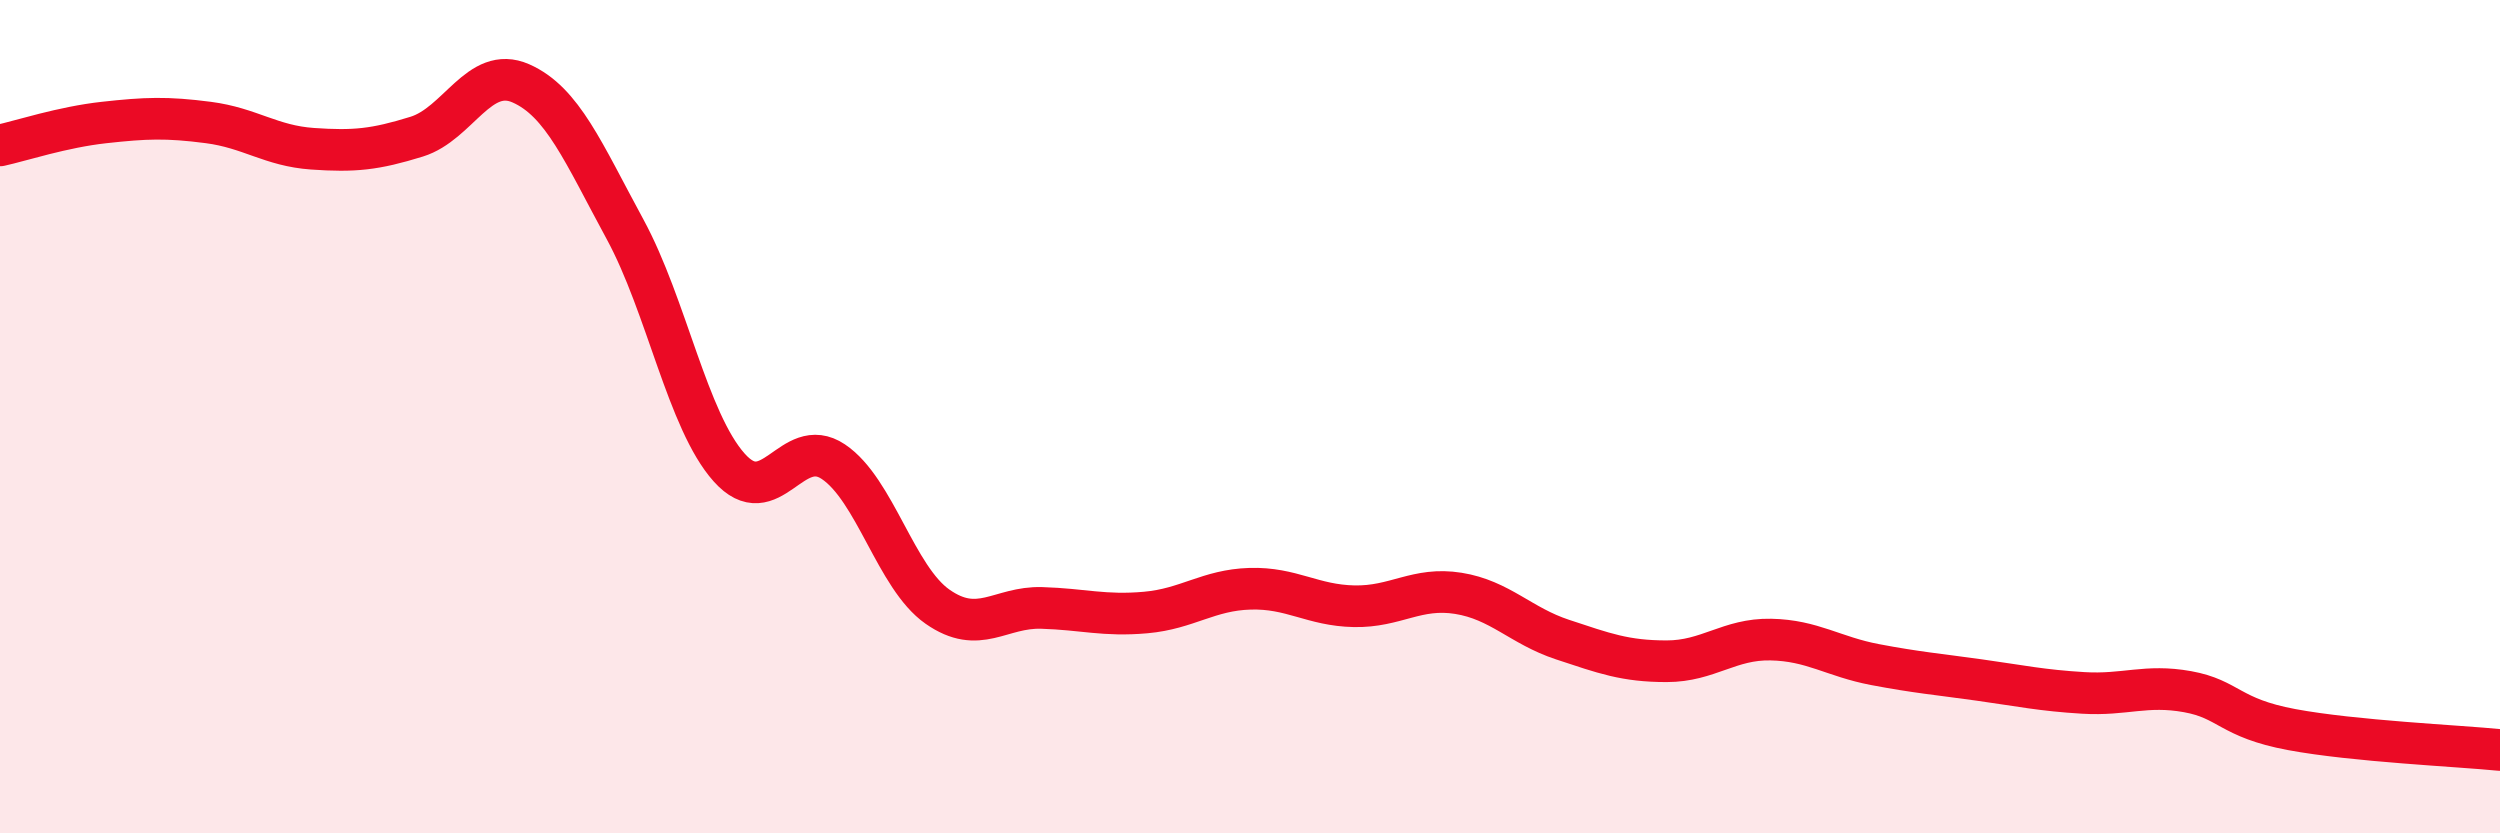 
    <svg width="60" height="20" viewBox="0 0 60 20" xmlns="http://www.w3.org/2000/svg">
      <path
        d="M 0,3.49 C 0.5,3.38 1.5,3.05 2.5,2.94 C 3.5,2.83 4,2.81 5,2.94 C 6,3.07 6.5,3.5 7.5,3.57 C 8.5,3.64 9,3.59 10,3.28 C 11,2.97 11.5,1.56 12.5,2 C 13.5,2.44 14,3.66 15,5.5 C 16,7.34 16.5,10.1 17.5,11.22 C 18.5,12.34 19,10.41 20,11.08 C 21,11.75 21.5,13.86 22.5,14.56 C 23.5,15.26 24,14.56 25,14.59 C 26,14.62 26.5,14.79 27.5,14.7 C 28.5,14.61 29,14.16 30,14.13 C 31,14.1 31.5,14.53 32.5,14.55 C 33.5,14.57 34,14.08 35,14.24 C 36,14.4 36.5,15.02 37.5,15.35 C 38.5,15.68 39,15.87 40,15.87 C 41,15.87 41.5,15.33 42.5,15.35 C 43.5,15.37 44,15.76 45,15.95 C 46,16.14 46.5,16.18 47.5,16.32 C 48.5,16.46 49,16.57 50,16.63 C 51,16.69 51.5,16.42 52.5,16.6 C 53.5,16.78 53.5,17.23 55,17.51 C 56.5,17.79 59,17.9 60,18L60 20L0 20Z"
        fill="#EB0A25"
        opacity="0.1"
        stroke-linecap="round"
        stroke-linejoin="round"
      />
      <path
        d="M 0,3.49 C 0.5,3.38 1.5,3.05 2.5,2.94 C 3.5,2.83 4,2.81 5,2.94 C 6,3.07 6.5,3.5 7.5,3.57 C 8.5,3.64 9,3.59 10,3.28 C 11,2.97 11.5,1.56 12.5,2 C 13.5,2.44 14,3.66 15,5.5 C 16,7.34 16.5,10.1 17.5,11.22 C 18.5,12.34 19,10.41 20,11.08 C 21,11.75 21.5,13.86 22.5,14.56 C 23.5,15.26 24,14.56 25,14.59 C 26,14.62 26.5,14.79 27.5,14.7 C 28.5,14.61 29,14.16 30,14.13 C 31,14.1 31.5,14.53 32.5,14.55 C 33.5,14.57 34,14.08 35,14.24 C 36,14.4 36.5,15.02 37.5,15.35 C 38.5,15.68 39,15.87 40,15.87 C 41,15.87 41.5,15.33 42.5,15.35 C 43.5,15.37 44,15.76 45,15.95 C 46,16.14 46.5,16.18 47.5,16.32 C 48.5,16.46 49,16.57 50,16.63 C 51,16.69 51.5,16.42 52.5,16.6 C 53.5,16.78 53.5,17.23 55,17.51 C 56.5,17.79 59,17.9 60,18"
        stroke="#EB0A25"
        stroke-width="1"
        fill="none"
        stroke-linecap="round"
        stroke-linejoin="round"
      />
    </svg>
  
